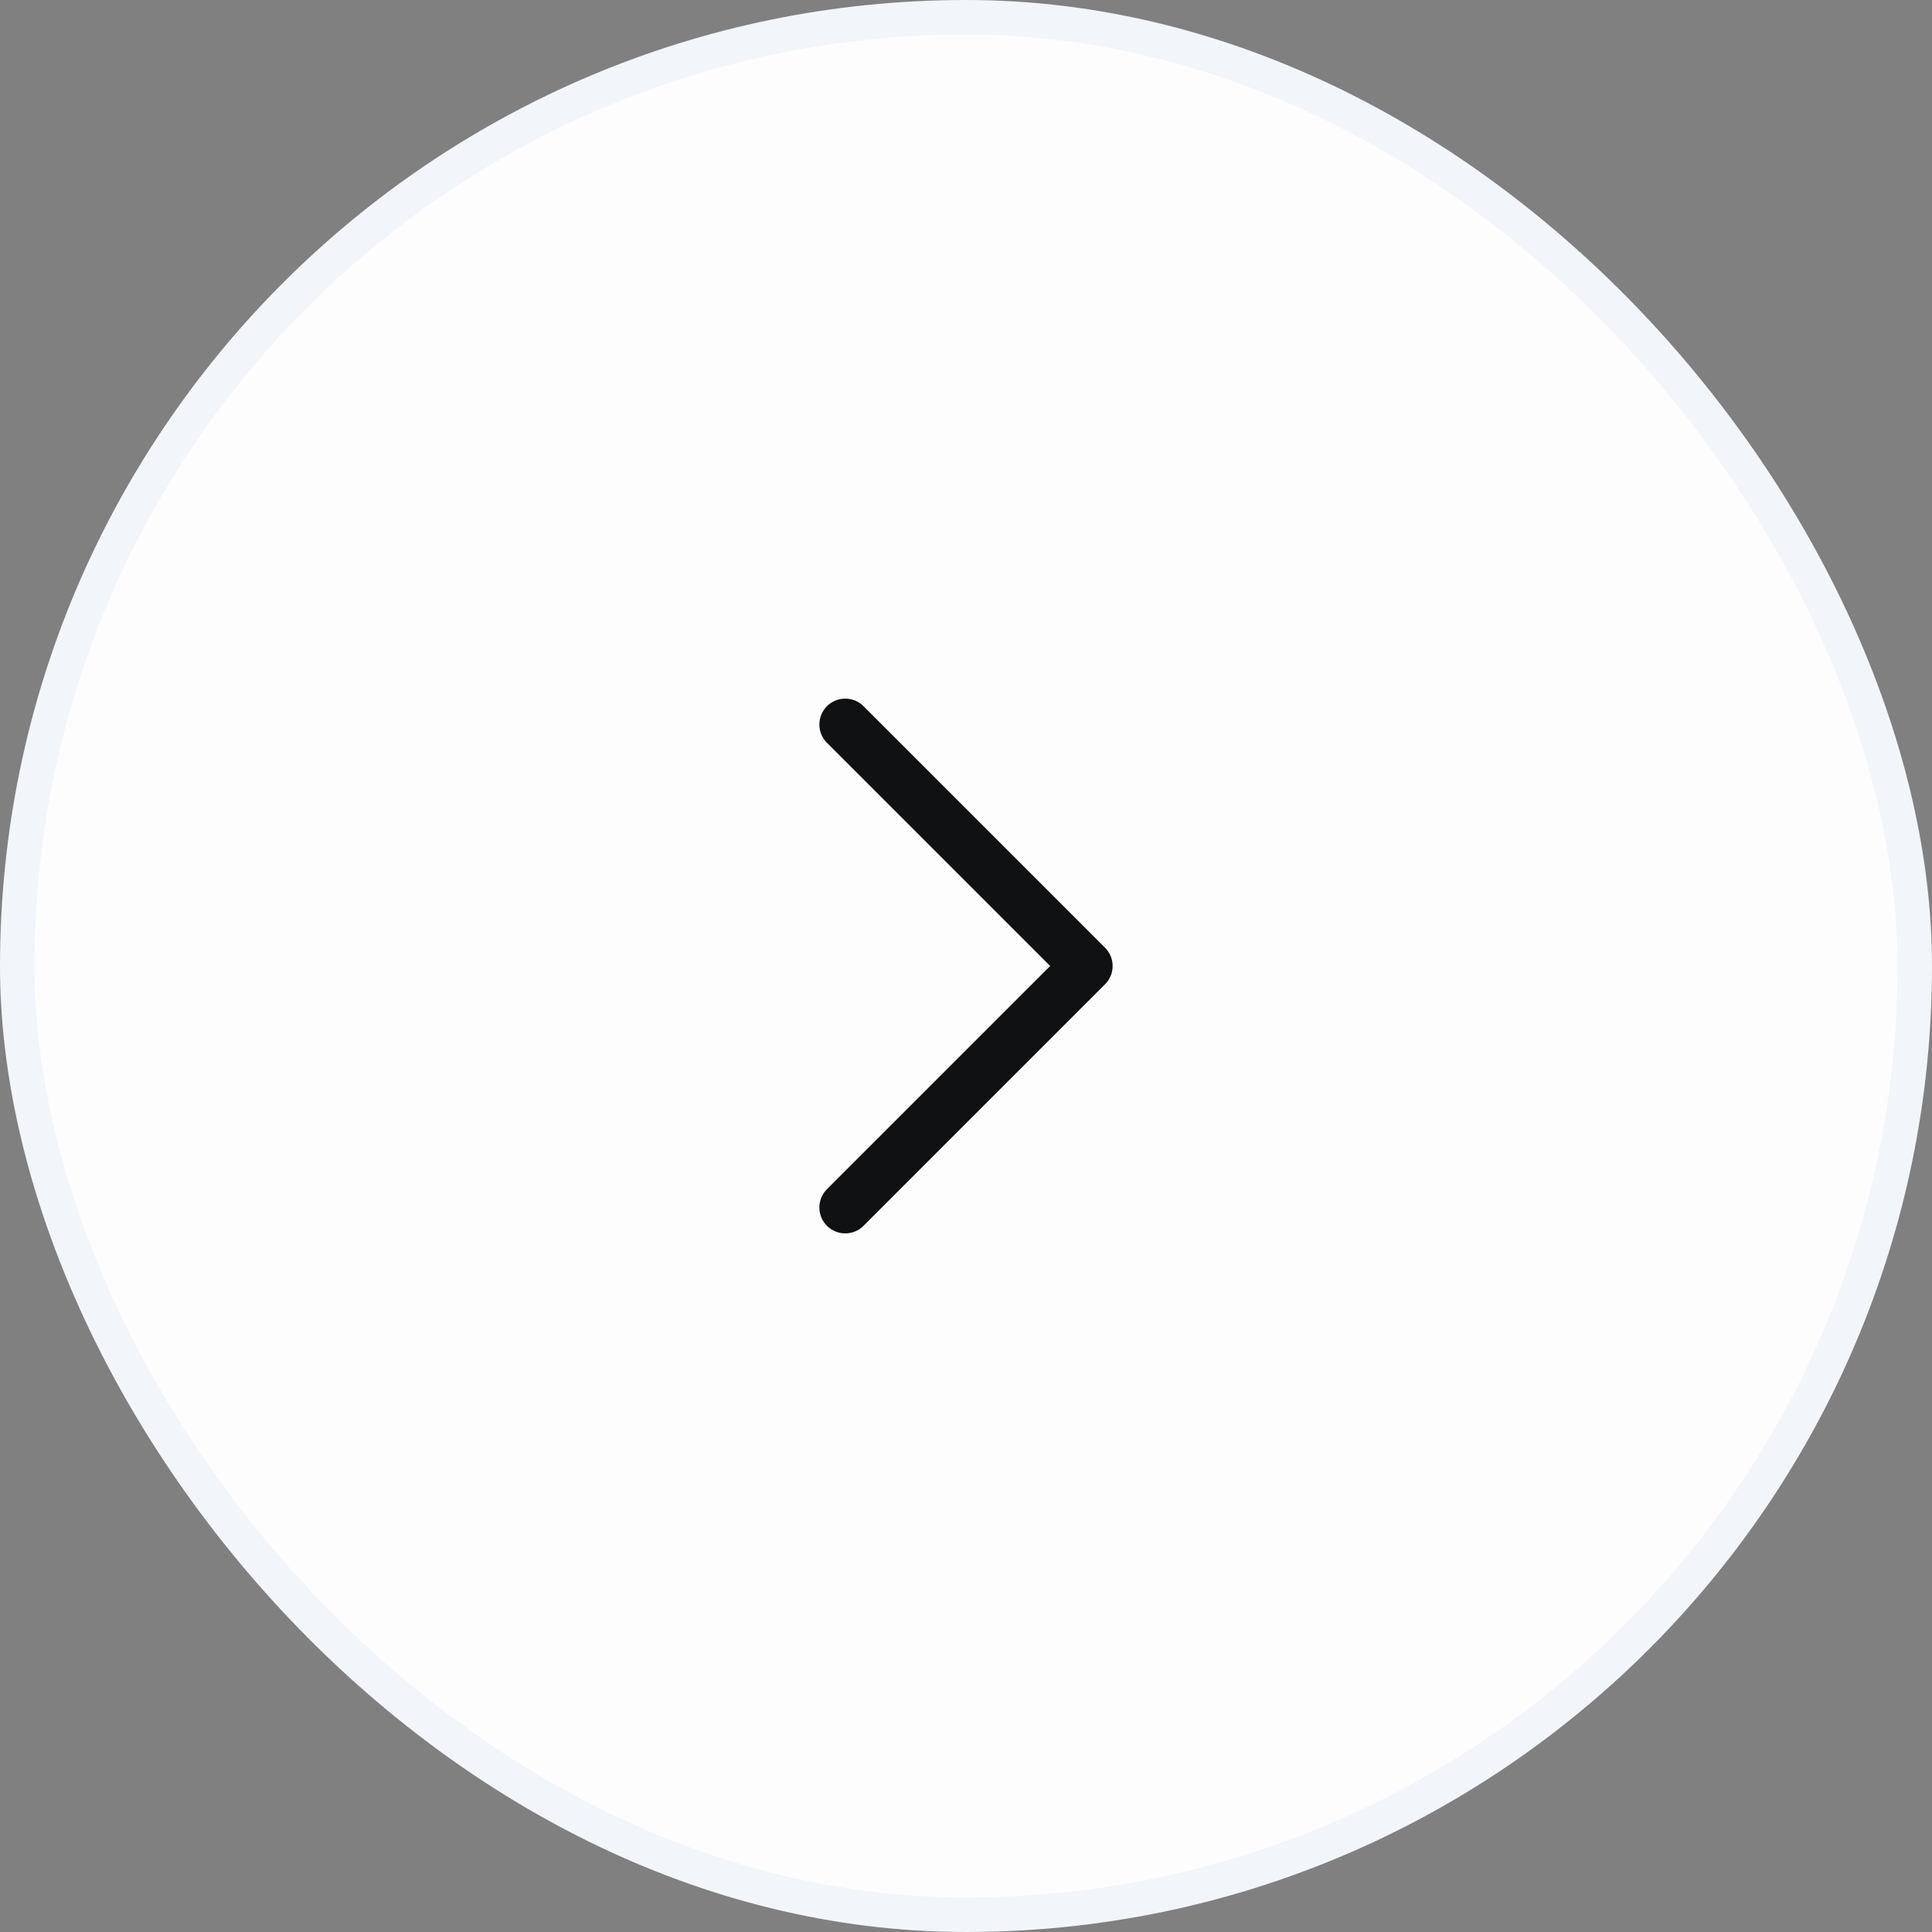<svg width="56" height="56" viewBox="0 0 56 56" fill="none" xmlns="http://www.w3.org/2000/svg">
<rect x="0" y="0" width="56" height="56" fill="#808080" stroke="none"/>
<rect x="0.5" y="0.5" width="55" height="55" rx="27.5" fill="#FDFDFD"/>
<rect x="0.5" y="0.5" width="55" height="55" rx="27.5" stroke="#F2F5F9"/>
<path d="M24.5 21L31.5 28L24.5 35" stroke="#0F1113" stroke-width="1.5" stroke-linecap="round" stroke-linejoin="round"/>
</svg>
